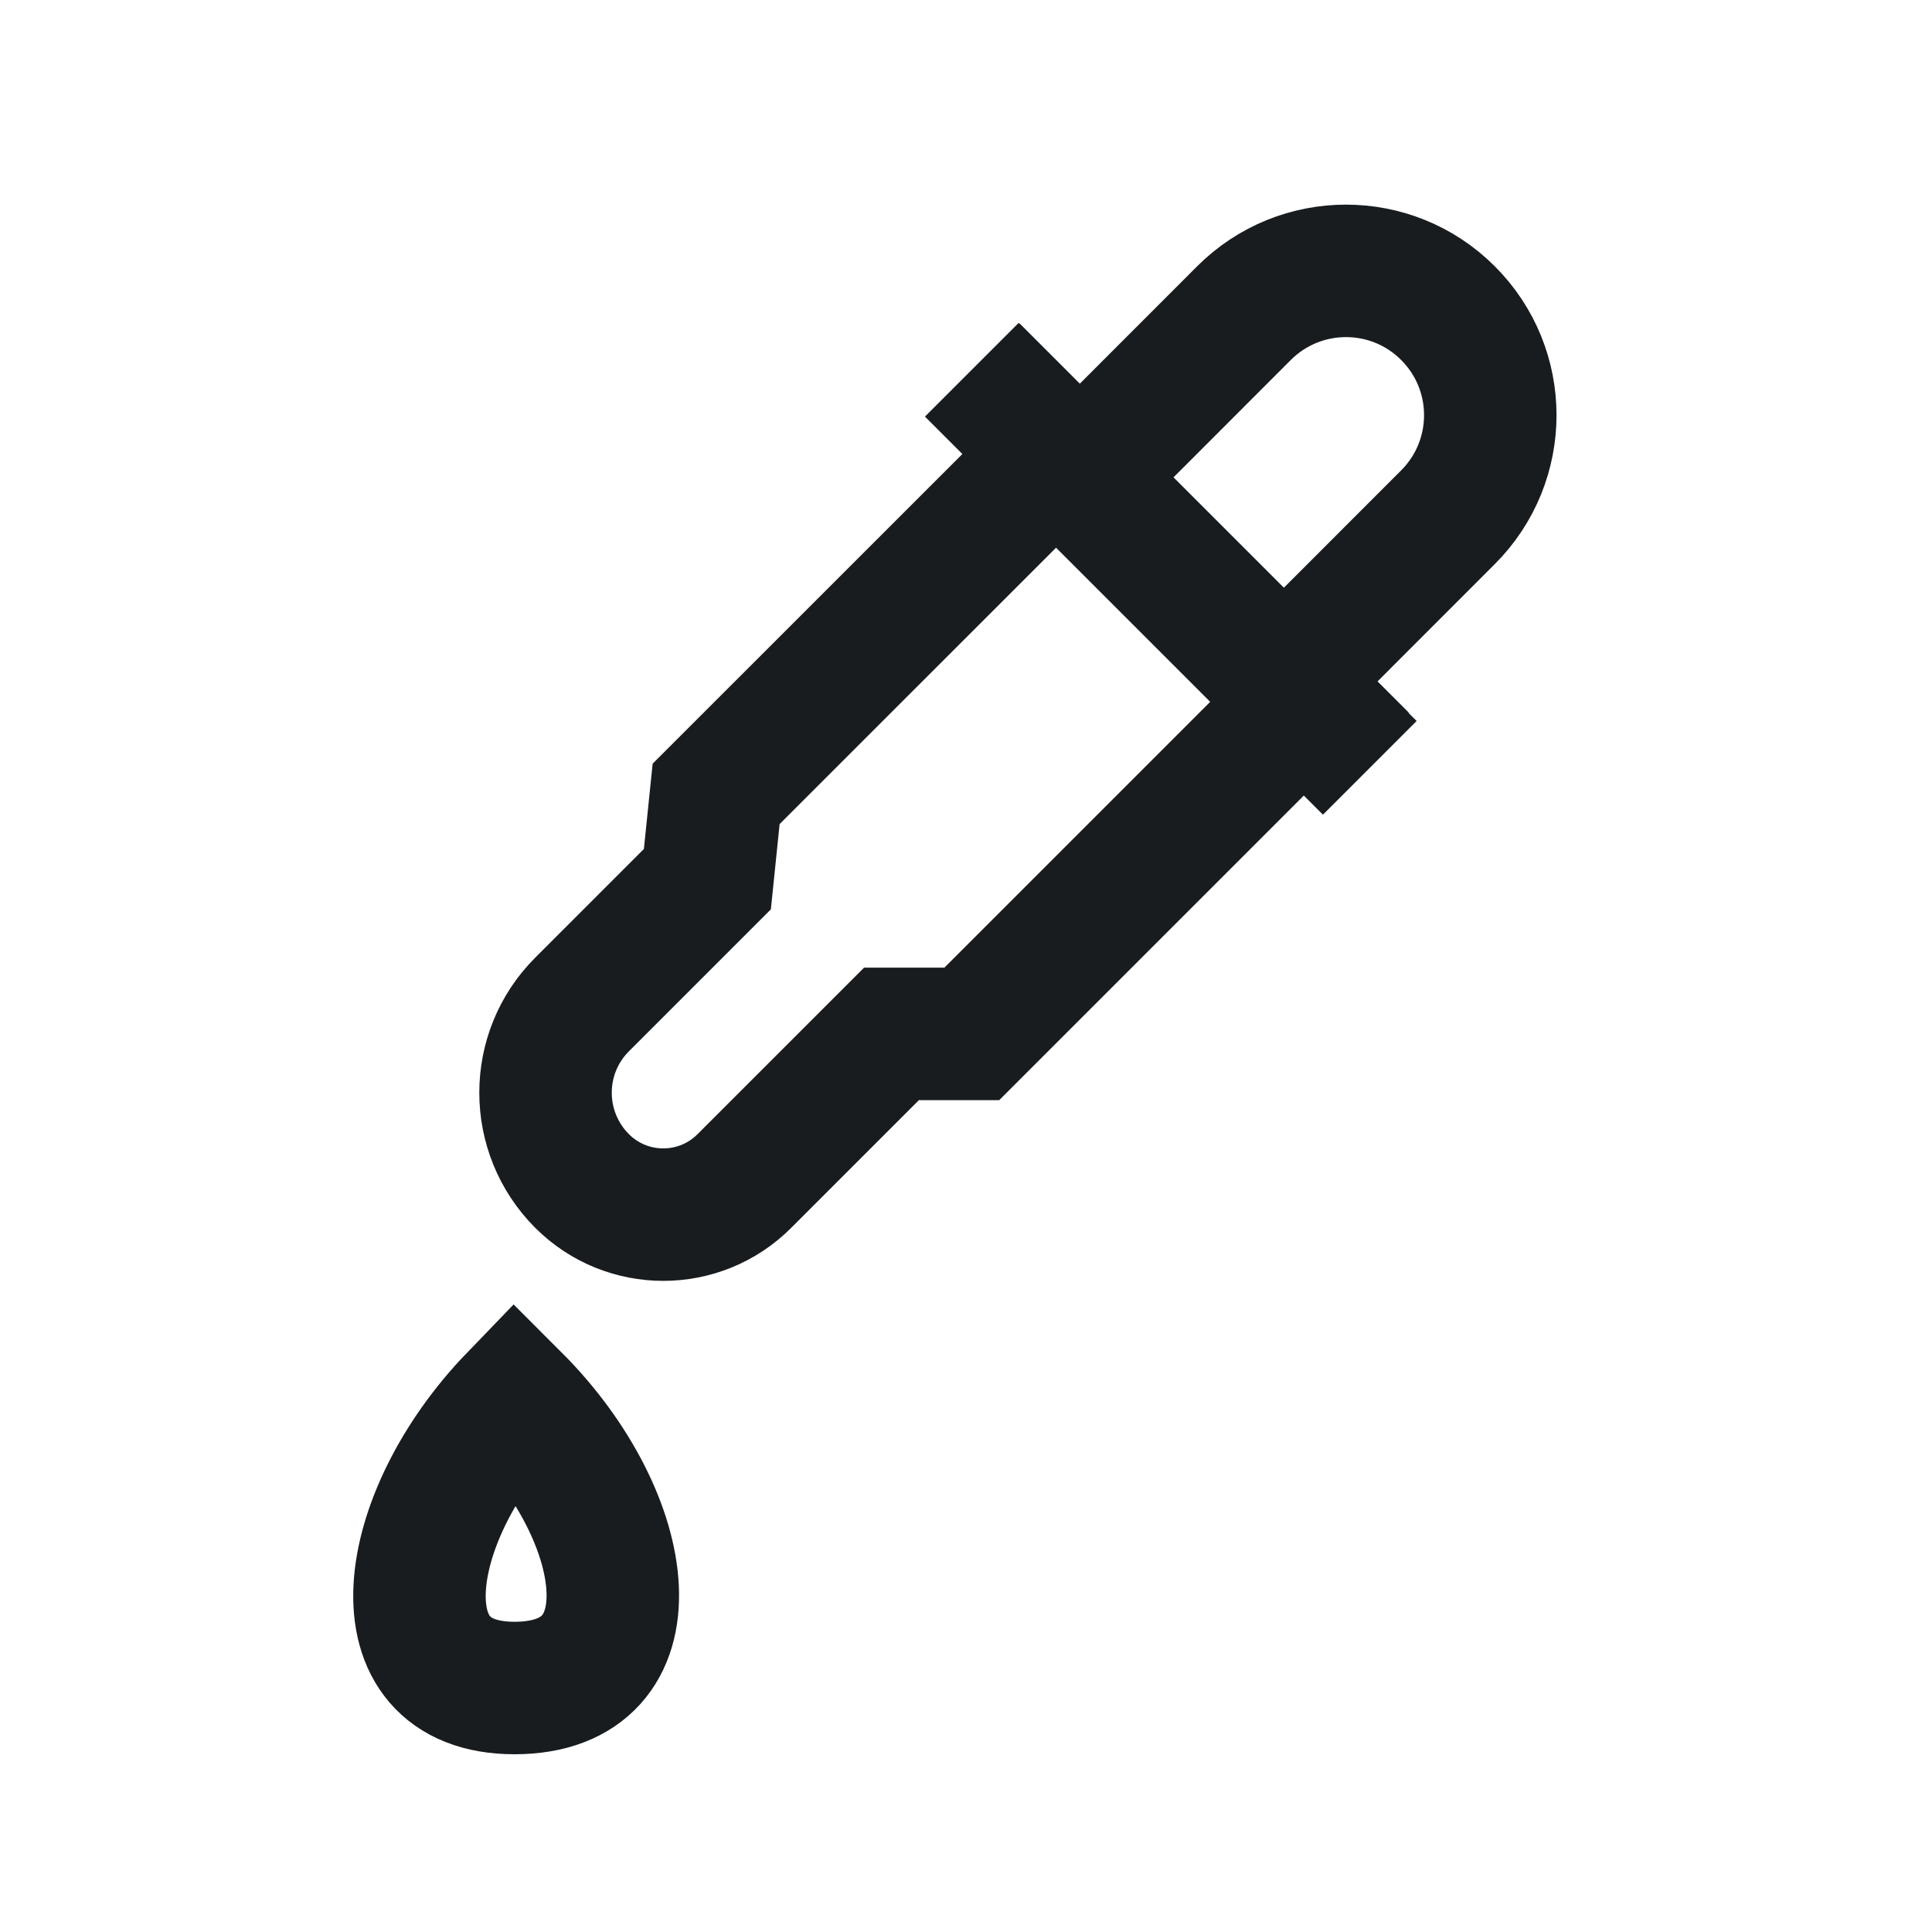 <svg xmlns="http://www.w3.org/2000/svg" fill="none" viewBox="0 0 21 21" height="21" width="21">
<path stroke-width="1.44" stroke="#191C1F" d="M13.953 7.409L15.739 5.622C16.352 5.009 16.352 4.016 15.739 3.404C15.127 2.791 14.134 2.791 13.521 3.404L11.735 5.191M13.953 7.409L13.837 7.524M13.953 7.409L11.735 5.191M13.953 7.409L14.172 7.629M11.735 5.191L11.479 4.935M14.172 7.629L10.563 11.238H9.69L8.09 12.838C7.604 13.324 6.815 13.324 6.328 12.838C5.797 12.307 5.797 11.447 6.328 10.917L7.689 9.556L7.784 8.629L11.479 4.935M14.172 7.629L14.889 8.346M10.563 4.019L11.479 4.935M10.574 4.025L14.804 8.255M5.592 15.206C4.354 16.489 4.083 18.348 5.592 18.348C7.131 18.348 6.899 16.512 5.592 15.206Z"></path>
</svg>
